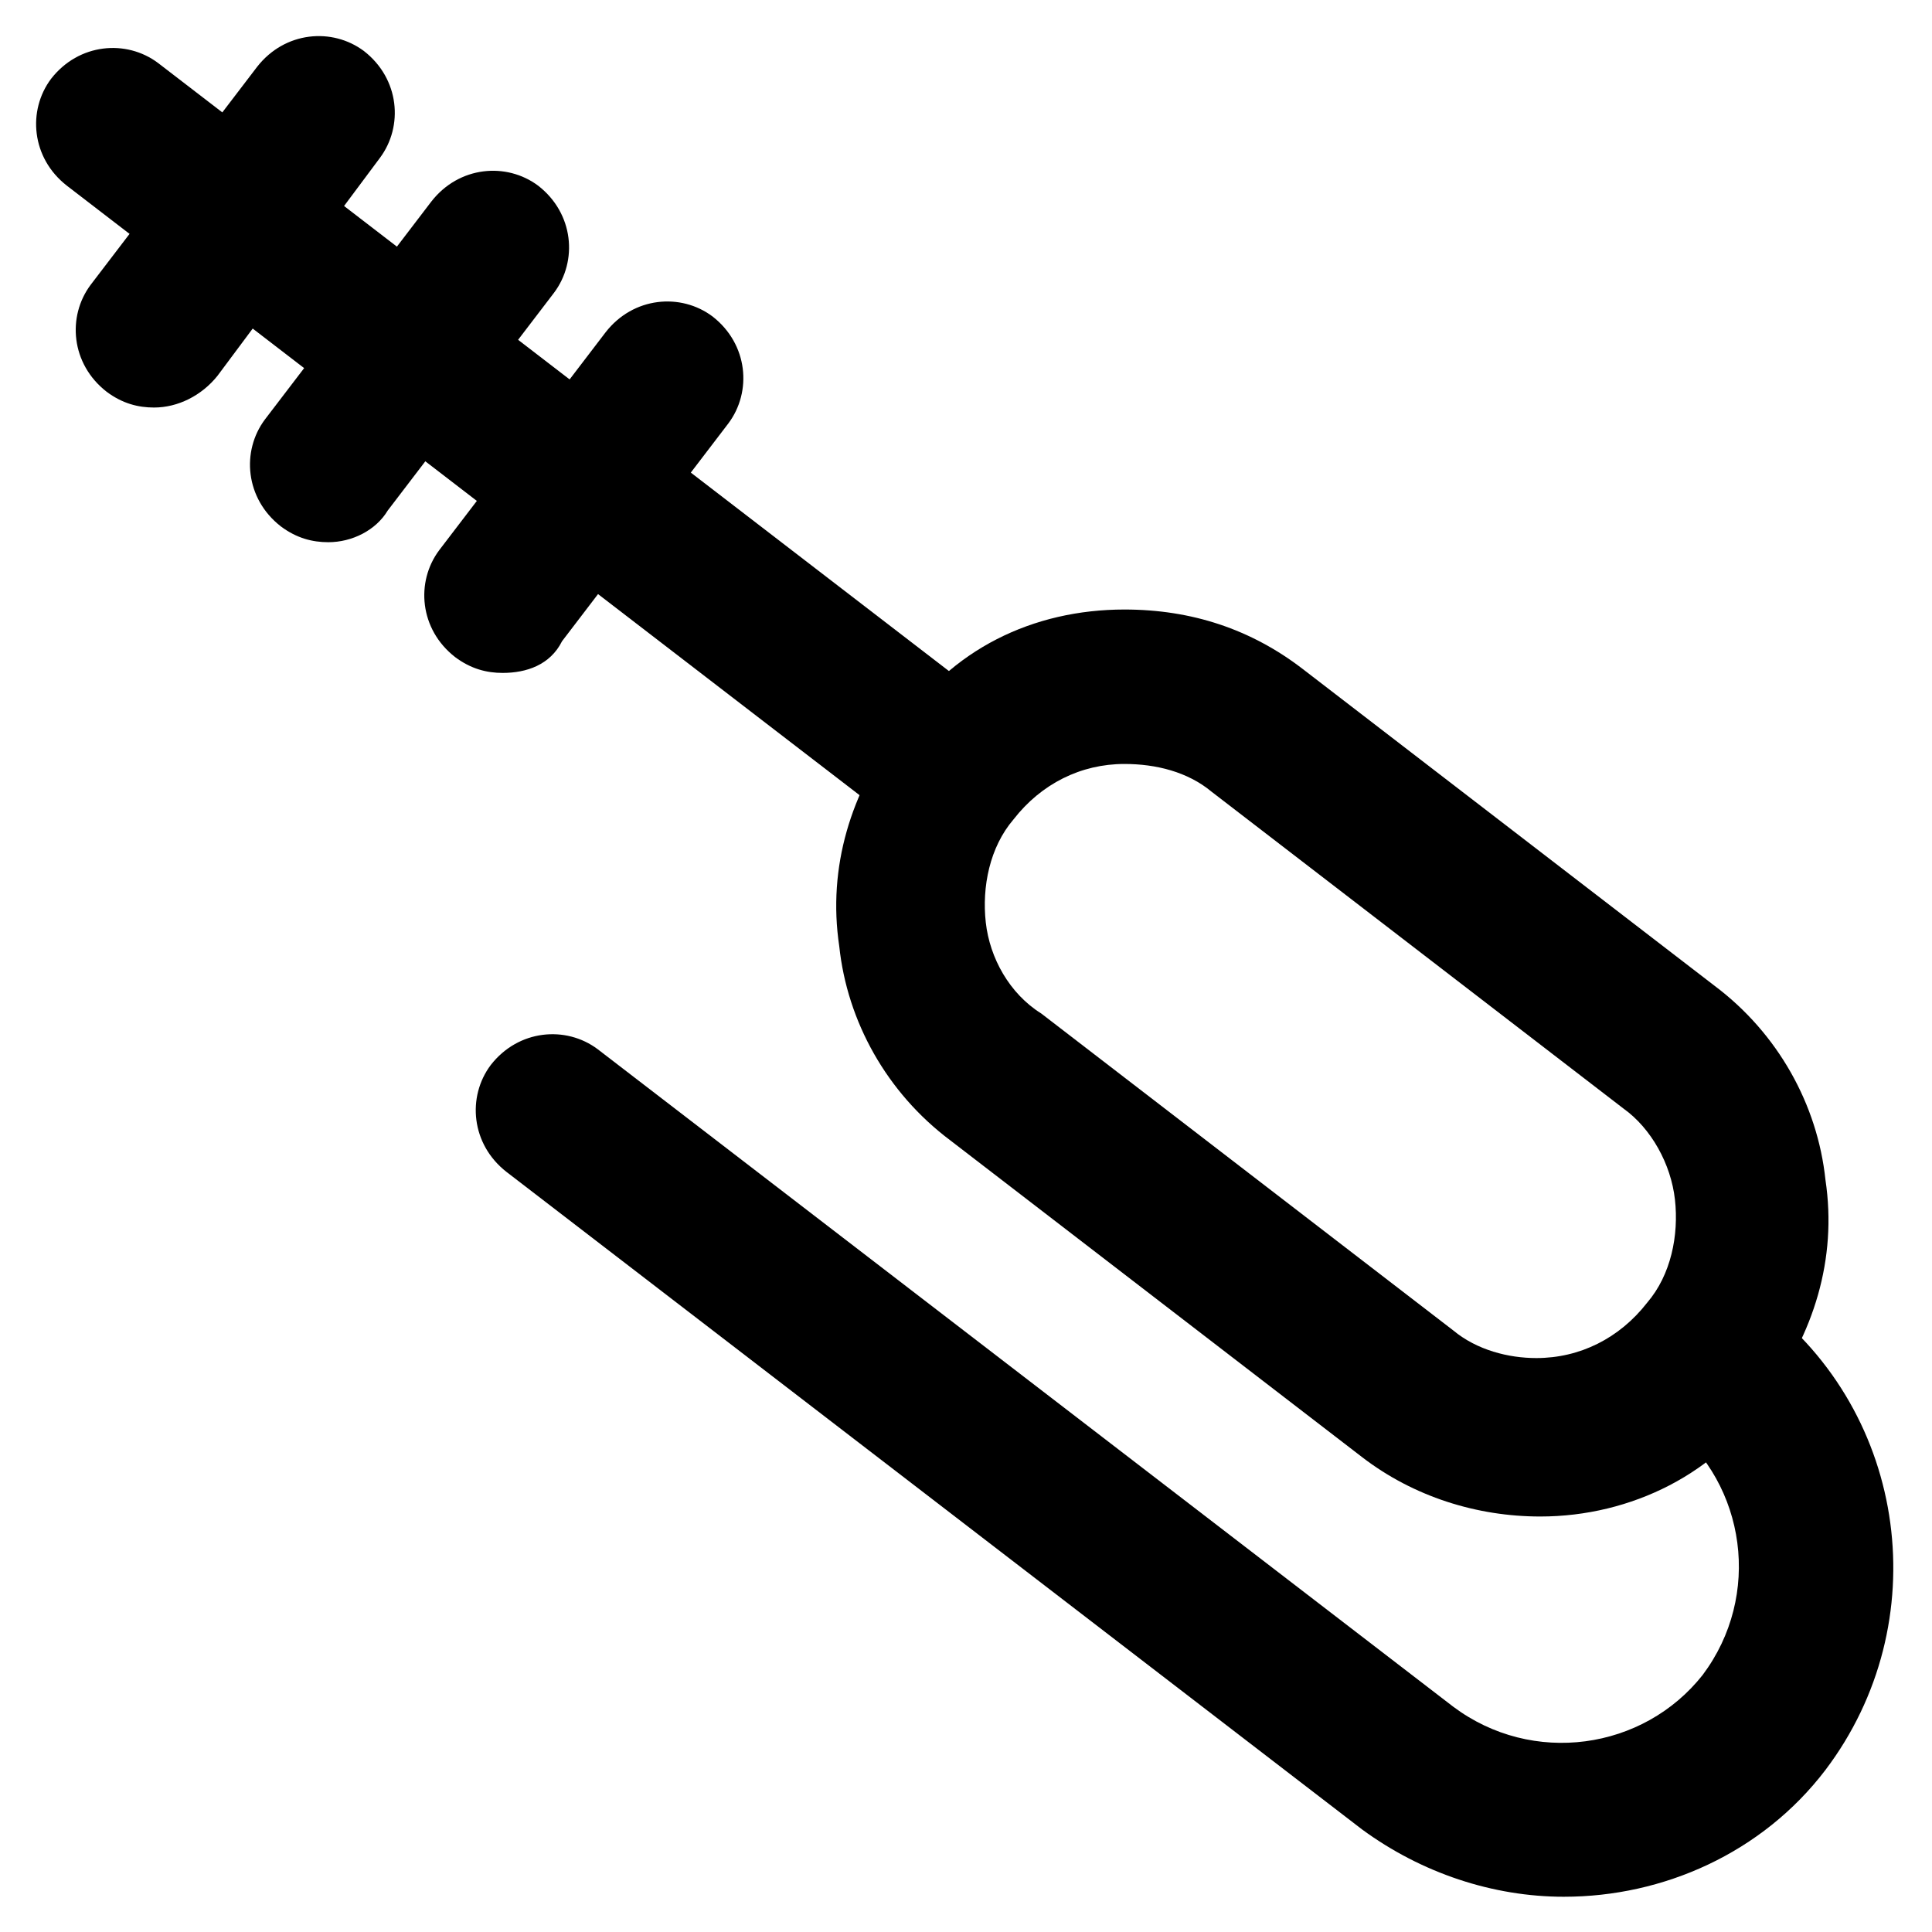 <?xml version="1.0" encoding="UTF-8"?>
<!-- Uploaded to: SVG Repo, www.svgrepo.com, Generator: SVG Repo Mixer Tools -->
<svg fill="#000000" width="800px" height="800px" version="1.1" viewBox="144 144 512 512" xmlns="http://www.w3.org/2000/svg">
 <g>
  <path d="m552.19 545.89c-16.793 0-33.586-5.246-47.23-15.742l-109.16-83.969c-16.793-12.594-27.289-31.488-29.391-51.43-3.148-20.992 3.148-40.934 15.742-57.727 13.648-20.996 35.688-31.492 59.832-31.492 17.844 0 33.586 5.246 47.23 15.742l109.16 83.969c16.793 12.594 27.289 31.488 29.391 51.43 3.148 20.992-3.148 40.934-15.742 57.727-12.602 19.945-35.691 31.492-59.832 31.492zm-110.21-199.43c-11.547 0-22.043 5.246-29.391 14.695-6.297 7.348-8.398 17.844-7.348 27.289 1.051 9.445 6.297 18.895 14.695 24.141l109.16 83.969c6.297 5.246 14.695 7.348 22.043 7.348 11.547 0 22.043-5.246 29.391-14.695 6.297-7.348 8.398-17.844 7.348-27.289-1.051-9.445-6.297-18.895-13.645-24.141l-109.16-83.969c-6.301-5.25-14.699-7.348-23.094-7.348z"/>
  <path d="m396.85 368.51c-4.199 0-8.398-1.051-12.594-4.199l-222.52-171.09c-9.445-7.348-10.496-19.941-4.199-28.34 7.348-9.445 19.941-10.496 28.34-4.199l222.52 171.09c9.445 7.348 10.496 19.941 4.199 28.34-3.148 6.297-9.445 8.398-15.742 8.398z"/>
  <path d="m184.83 252c-4.199 0-8.398-1.051-12.594-4.199-9.445-7.348-10.496-19.941-4.199-28.34l44.082-57.727c7.348-9.445 19.941-10.496 28.34-4.199 9.445 7.348 10.496 19.941 4.199 28.34l-43.031 57.73c-4.199 5.246-10.496 8.395-16.797 8.395z"/>
  <path d="m231.01 287.69c-4.199 0-8.398-1.051-12.594-4.199-9.445-7.348-10.496-19.941-4.199-28.34l44.082-57.727c7.348-9.445 19.941-10.496 28.34-4.199 9.445 7.348 10.496 19.941 4.199 28.34l-44.082 57.727c-3.148 5.25-9.449 8.398-15.746 8.398z"/>
  <path d="m277.2 322.33c-4.199 0-8.398-1.051-12.594-4.199-9.445-7.348-10.496-19.941-4.199-28.34l44.082-57.727c7.348-9.445 19.941-10.496 28.34-4.199 9.445 7.348 10.496 19.941 4.199 28.34l-44.082 57.727c-3.152 6.301-9.449 8.398-15.746 8.398z"/>
  <path d="m558.49 646.66c-18.895 0-37.785-6.297-53.531-17.844l-226.71-174.23c-9.445-7.348-10.496-19.941-4.199-28.34 7.348-9.445 19.941-10.496 28.34-4.199l226.71 174.23c20.992 15.742 50.383 11.547 66.125-8.398 15.742-20.992 11.547-50.383-8.398-66.125-9.445-7.348-10.496-19.941-4.199-28.34 7.348-9.445 19.941-10.496 28.34-4.199 38.836 29.391 46.184 85.02 16.793 123.85-16.793 22.047-43.031 33.594-69.273 33.594z"/>
 </g>
</svg>